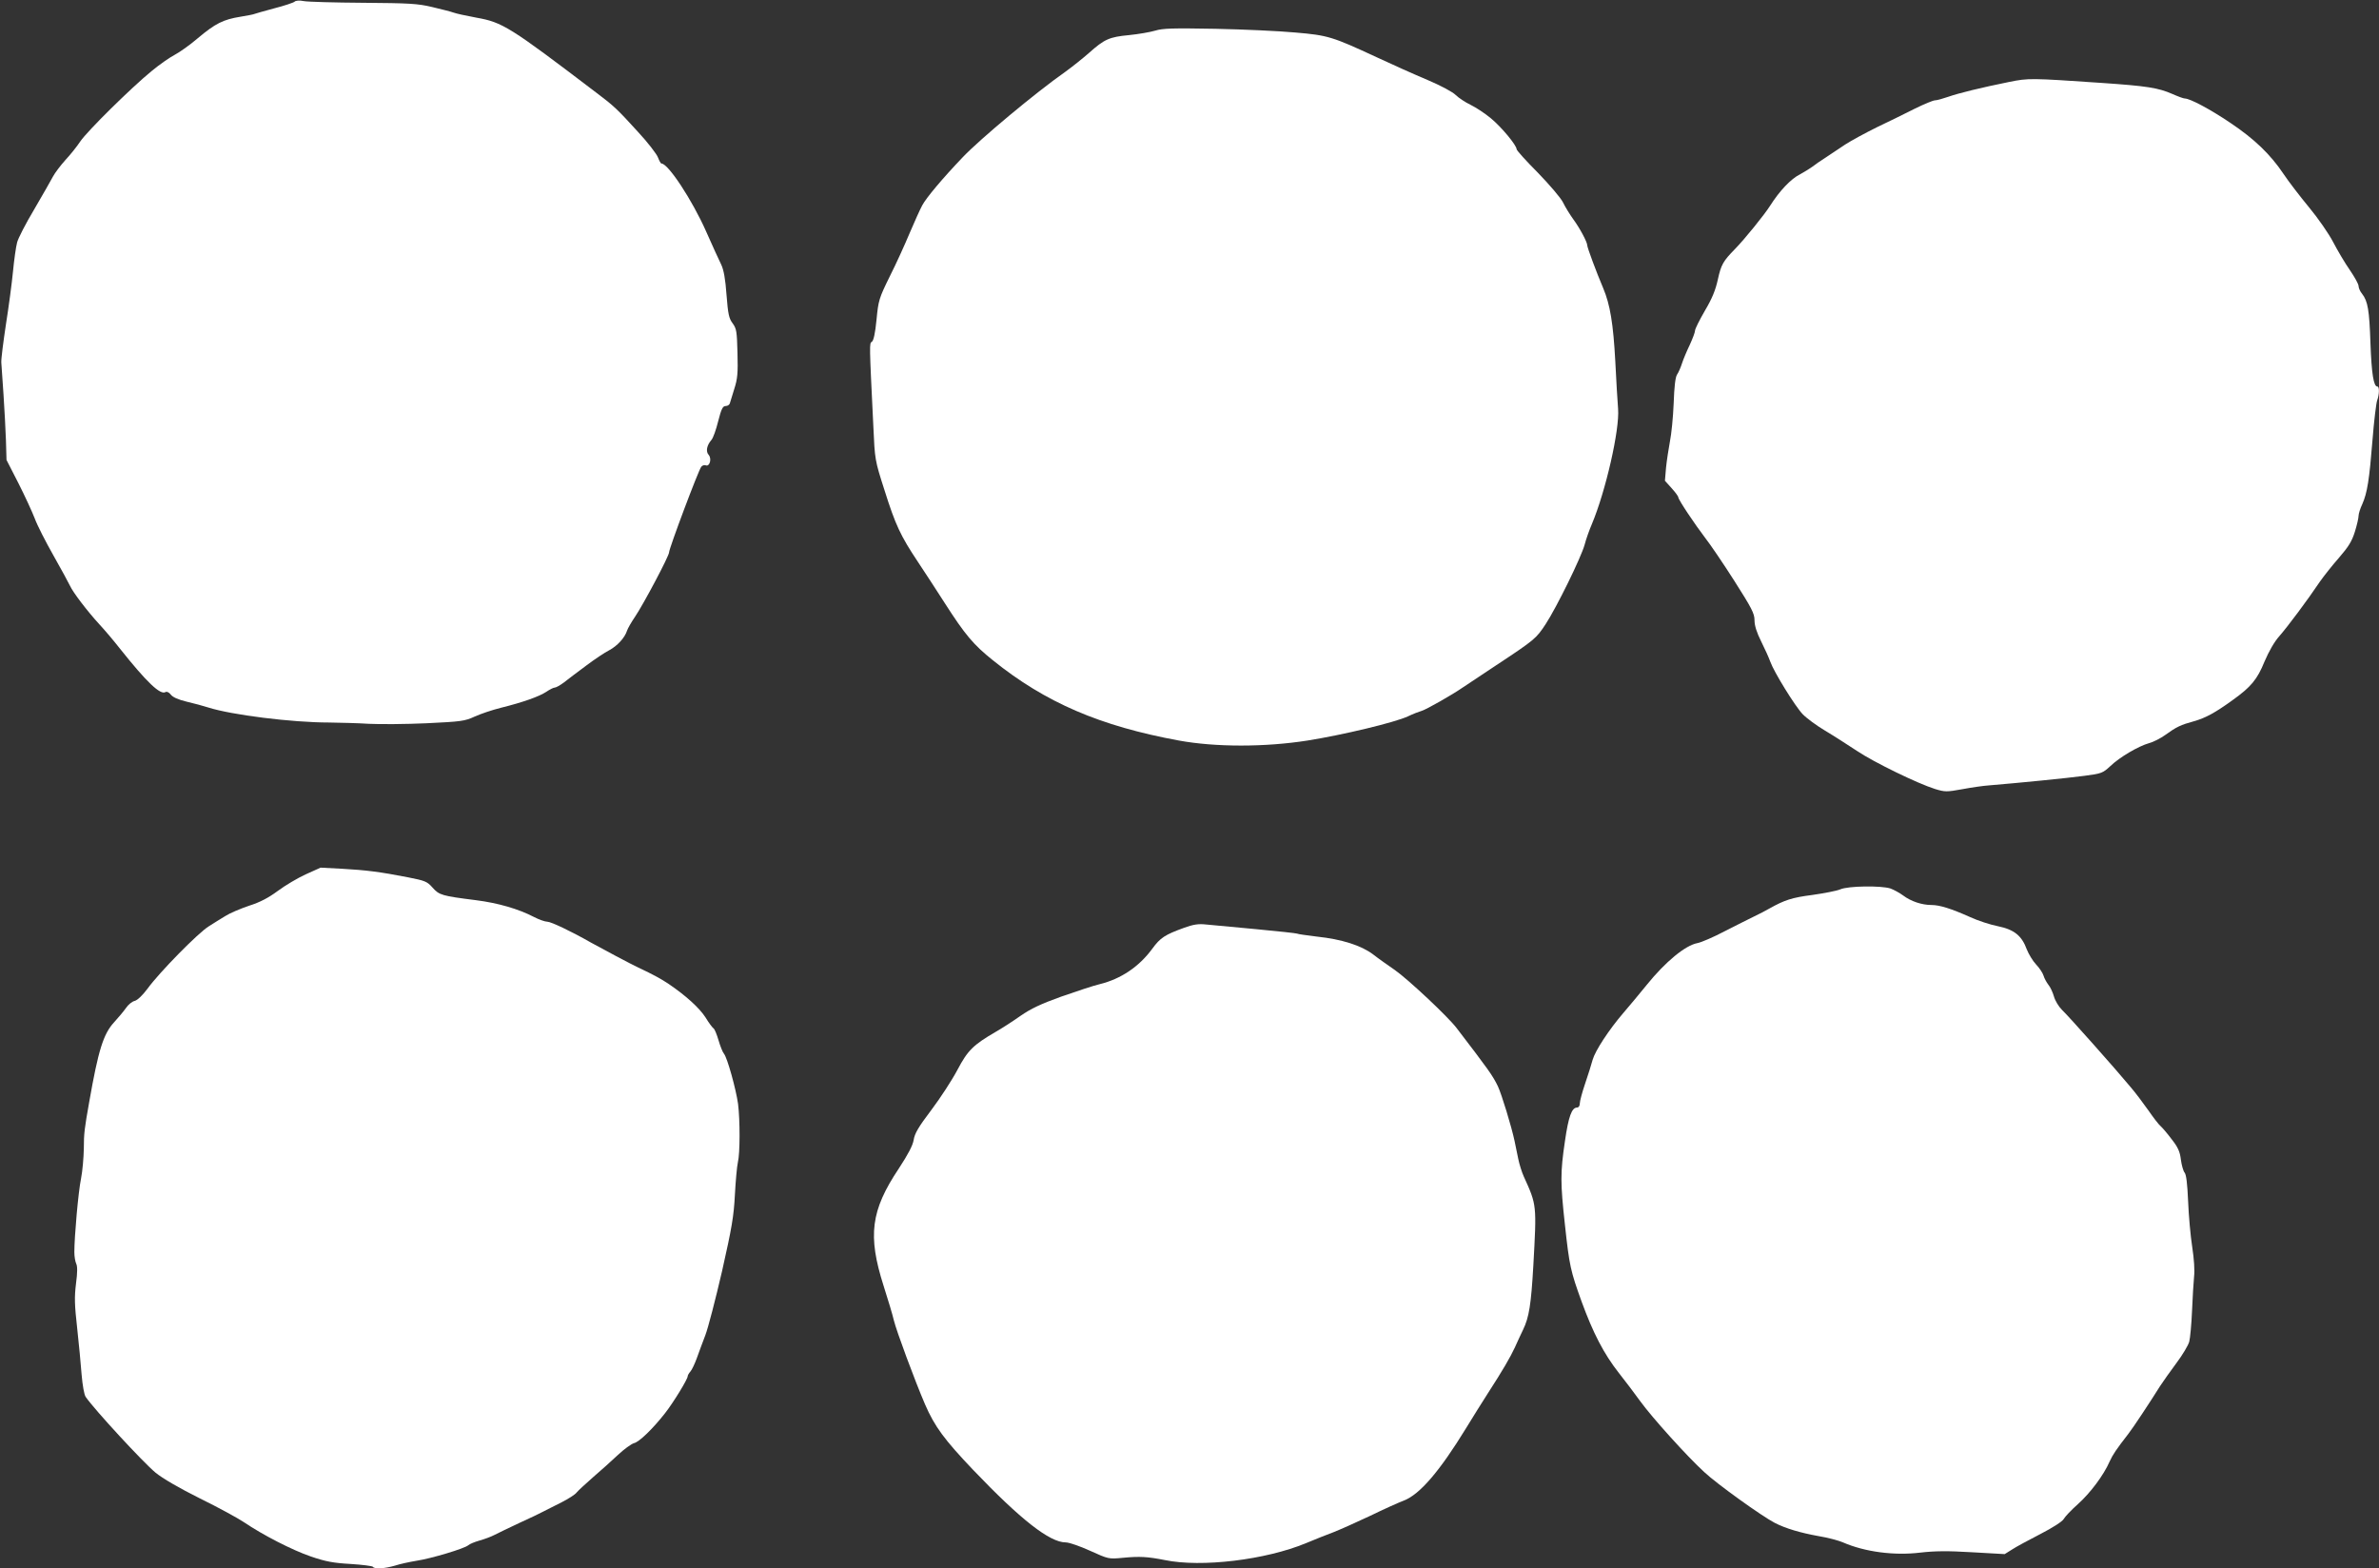 <?xml version="1.0" standalone="no"?>
<!DOCTYPE svg PUBLIC "-//W3C//DTD SVG 20010904//EN"
 "http://www.w3.org/TR/2001/REC-SVG-20010904/DTD/svg10.dtd">
<svg version="1.0" xmlns="http://www.w3.org/2000/svg"
 width="1280pt" height="844pt" viewBox="0 0 1280 844"
 preserveAspectRatio="xMidYMid meet">
<rect x="0" y="0" width="1280" height="844" fill="#333333" stroke="none"/>
<g transform="translate(0,844) scale(0.1,-0.1)"
fill="#ffffff" stroke="none">
<path d="M1585 8431 c-5 -5 -55 -22 -110 -36 -55 -15 -102 -28 -106 -30 -3 -2
-37 -9 -75 -15 -93 -15 -135 -36 -229 -115 -43 -37 -100 -77 -125 -90 -25 -13
-82 -52 -125 -88 -110 -90 -345 -322 -383 -378 -17 -26 -53 -71 -80 -100 -27
-30 -57 -70 -67 -89 -10 -19 -55 -98 -100 -175 -46 -77 -88 -158 -93 -180 -6
-22 -16 -92 -22 -155 -6 -63 -23 -191 -38 -285 -14 -93 -26 -186 -25 -205 1
-19 7 -98 12 -175 5 -77 11 -187 13 -245 l3 -105 64 -125 c35 -69 74 -154 88
-190 13 -36 59 -126 101 -200 42 -74 82 -148 89 -163 16 -35 92 -135 158 -207
28 -30 78 -89 110 -130 144 -181 218 -252 246 -234 7 4 19 -2 28 -14 11 -14
40 -27 86 -38 39 -9 90 -23 115 -31 125 -40 451 -81 650 -81 58 -1 155 -3 215
-7 61 -3 200 -2 310 3 185 9 205 11 259 36 33 15 96 36 140 47 121 30 207 61
245 86 19 13 39 23 46 23 7 0 30 13 51 29 21 17 75 57 119 90 44 33 99 70 123
82 43 23 84 67 96 106 4 12 23 45 42 73 46 68 184 328 184 348 0 21 158 442
173 460 5 7 16 11 24 8 21 -9 34 35 16 56 -17 19 -10 52 15 81 9 10 25 55 36
100 17 67 25 82 40 82 11 0 21 7 23 15 2 8 13 43 24 78 17 53 20 84 17 192 -3
116 -5 131 -26 160 -20 26 -25 50 -33 153 -6 85 -15 134 -28 162 -11 22 -48
103 -82 180 -75 169 -204 365 -240 365 -4 0 -12 15 -19 33 -6 17 -54 80 -108
138 -109 120 -130 140 -222 209 -469 357 -506 380 -647 405 -54 10 -109 22
-122 27 -13 5 -65 18 -115 30 -80 19 -124 21 -371 23 -154 1 -298 5 -320 9
-24 5 -44 3 -50 -3z"/>
<path d="M6215 8275 c-27 -8 -91 -19 -141 -24 -106 -10 -132 -22 -215 -96 -34
-30 -92 -76 -128 -102 -157 -110 -459 -362 -551 -459 -108 -113 -197 -219
-218 -259 -12 -22 -42 -89 -68 -150 -25 -60 -73 -166 -107 -233 -58 -118 -61
-129 -71 -233 -7 -72 -16 -113 -25 -118 -14 -9 -14 -4 8 -456 8 -179 8 -181
60 -343 59 -187 86 -245 180 -386 37 -56 102 -155 144 -221 109 -170 154 -224
259 -308 283 -228 577 -354 1001 -432 197 -36 463 -36 692 0 189 30 469 97
540 130 27 13 61 26 75 30 24 7 165 87 218 124 15 10 97 65 182 121 209 138
215 144 266 221 60 92 191 359 210 428 8 31 26 81 39 111 74 176 150 508 141
620 -3 36 -10 151 -15 255 -11 204 -28 306 -65 394 -37 87 -86 219 -86 231 0
17 -39 91 -75 140 -18 25 -43 65 -55 90 -12 25 -74 97 -136 161 -63 63 -114
120 -114 126 0 21 -81 119 -138 166 -31 26 -81 59 -110 73 -29 14 -65 38 -80
53 -16 16 -79 50 -152 81 -69 29 -192 84 -273 122 -239 111 -262 118 -437 133
-85 8 -279 17 -430 20 -229 4 -283 3 -325 -10z"/>
<path d="M10810 7999 c-153 -31 -271 -60 -328 -80 -29 -10 -61 -19 -71 -19
-10 0 -58 -20 -107 -44 -49 -25 -141 -70 -204 -100 -63 -31 -140 -73 -171 -93
-31 -21 -78 -52 -105 -70 -27 -17 -60 -40 -74 -51 -14 -10 -43 -28 -65 -40
-49 -24 -111 -90 -161 -169 -31 -49 -138 -181 -189 -233 -64 -65 -75 -85 -92
-163 -13 -59 -31 -103 -70 -169 -29 -50 -53 -98 -53 -107 0 -9 -13 -43 -28
-76 -16 -33 -35 -78 -42 -100 -7 -22 -19 -50 -27 -61 -9 -14 -15 -66 -18 -155
-3 -74 -12 -165 -20 -204 -7 -38 -17 -102 -21 -141 l-6 -71 36 -40 c20 -22 36
-44 36 -49 0 -13 90 -147 145 -219 26 -33 96 -136 156 -230 94 -148 109 -176
109 -213 0 -29 12 -66 36 -114 20 -40 42 -89 49 -109 20 -56 133 -239 174
-282 20 -21 74 -61 121 -89 47 -28 123 -77 170 -108 92 -62 329 -177 422 -206
53 -16 62 -16 145 -1 48 9 115 19 148 21 157 13 420 39 509 51 93 12 100 15
140 52 51 49 152 108 209 124 23 6 62 26 87 44 61 44 82 54 155 74 63 18 114
46 208 114 99 71 132 111 171 207 24 56 53 107 80 137 43 49 151 193 218 293
21 30 67 88 103 129 51 59 69 88 85 139 11 35 20 74 20 86 0 11 9 40 20 63 27
61 38 132 55 345 8 103 20 199 25 213 12 33 13 75 1 75 -20 0 -31 69 -37 233
-6 179 -14 226 -45 266 -11 13 -19 32 -19 42 0 10 -21 48 -47 86 -26 37 -66
105 -89 149 -23 45 -82 130 -131 189 -48 58 -110 139 -136 178 -71 106 -157
189 -287 276 -108 73 -217 131 -245 131 -7 0 -37 11 -66 24 -78 34 -137 43
-384 60 -380 26 -391 26 -495 5z"/>
<path d="M1645 3735 c-44 -20 -111 -60 -150 -89 -50 -37 -95 -61 -155 -80 -47
-16 -104 -40 -127 -55 -23 -14 -64 -39 -90 -56 -57 -35 -267 -249 -329 -335
-27 -36 -54 -62 -69 -66 -14 -3 -35 -20 -47 -38 -12 -17 -41 -52 -64 -77 -58
-63 -85 -150 -134 -429 -25 -141 -29 -168 -29 -252 -1 -48 -7 -120 -15 -160
-15 -73 -36 -314 -36 -396 0 -24 5 -52 10 -62 7 -14 7 -47 -1 -107 -9 -73 -8
-114 6 -238 9 -82 20 -196 24 -251 5 -59 14 -110 22 -121 50 -72 309 -352 375
-407 39 -32 127 -83 239 -139 98 -48 204 -106 237 -128 102 -69 259 -150 361
-185 79 -27 122 -35 213 -40 63 -4 117 -11 120 -15 8 -14 64 -10 119 6 27 9
79 20 115 26 80 12 260 66 280 84 8 7 35 18 60 25 25 7 61 20 80 30 19 10 80
39 135 65 55 25 114 53 130 62 17 8 60 31 97 49 37 19 73 42 80 52 7 9 47 46
88 82 41 35 102 90 135 121 33 31 72 59 86 63 28 6 102 78 167 161 44 56 122
183 122 199 0 5 7 17 15 26 8 9 23 41 34 71 11 30 31 86 46 124 15 39 55 194
90 345 53 235 63 295 69 410 4 74 11 153 16 175 12 49 12 227 1 315 -11 79
-58 249 -76 270 -7 8 -20 41 -29 72 -9 31 -21 60 -26 63 -6 4 -26 30 -44 60
-33 51 -104 116 -198 180 -39 26 -78 48 -163 88 -39 18 -198 103 -254 134
-103 59 -216 113 -236 113 -12 0 -44 11 -71 25 -84 44 -195 76 -314 91 -182
23 -197 27 -233 68 -29 33 -41 37 -132 55 -148 29 -227 39 -355 46 l-115 6
-80 -36z"/>
<path d="M9901 3654 c-19 -8 -87 -21 -150 -30 -109 -14 -149 -27 -231 -73 -19
-11 -57 -31 -85 -44 -27 -13 -98 -49 -157 -79 -59 -31 -124 -59 -145 -63 -65
-12 -172 -100 -273 -225 -38 -47 -94 -114 -125 -150 -79 -92 -152 -204 -166
-253 -6 -23 -24 -80 -40 -127 -16 -47 -29 -95 -29 -108 0 -13 -6 -22 -15 -22
-28 0 -46 -48 -65 -181 -25 -169 -25 -223 0 -450 24 -222 30 -248 90 -414 61
-167 119 -280 200 -383 36 -46 88 -114 115 -152 62 -86 252 -297 345 -382 67
-63 311 -238 379 -273 58 -30 140 -54 235 -71 50 -8 109 -24 132 -34 117 -51
275 -72 415 -55 79 9 146 10 279 2 l176 -10 40 25 c21 14 90 51 152 83 68 35
117 67 125 80 7 13 41 49 77 81 66 59 139 156 171 230 17 37 35 64 101 149 23
29 117 171 170 256 16 24 55 80 88 124 33 44 64 96 69 115 5 19 12 94 15 165
3 72 8 155 11 185 4 34 0 95 -10 160 -9 58 -19 168 -22 245 -4 94 -10 145 -19
155 -7 8 -16 40 -20 70 -5 43 -16 67 -50 110 -23 31 -50 62 -59 70 -10 8 -39
46 -66 85 -27 38 -70 96 -97 127 -77 93 -332 380 -368 414 -18 18 -37 50 -43
72 -6 21 -19 50 -30 63 -10 13 -22 35 -26 49 -4 14 -22 41 -40 60 -18 19 -40
56 -50 81 -27 74 -68 107 -156 125 -41 8 -108 30 -149 49 -103 46 -164 65
-208 65 -52 0 -111 20 -152 51 -19 14 -50 31 -69 38 -50 16 -228 14 -270 -5z"/>
<path d="M6370 3447 c-102 -37 -127 -53 -170 -112 -71 -97 -169 -163 -283
-191 -34 -8 -127 -39 -207 -67 -109 -39 -164 -65 -220 -104 -41 -29 -100 -67
-130 -84 -124 -72 -153 -101 -208 -205 -29 -55 -92 -152 -141 -217 -69 -91
-90 -127 -95 -161 -5 -30 -29 -76 -80 -154 -151 -226 -168 -361 -82 -631 24
-75 49 -158 55 -185 14 -58 113 -325 168 -453 52 -120 104 -190 259 -353 256
-268 412 -390 498 -390 18 0 76 -20 131 -45 99 -45 101 -45 175 -38 93 9 135
6 227 -12 197 -41 543 1 760 91 48 20 115 47 148 59 33 13 121 52 195 87 74
36 156 73 183 83 86 33 193 158 334 388 34 56 88 142 120 192 77 119 119 191
144 245 11 25 31 68 44 95 32 66 43 135 55 345 18 327 19 324 -51 478 -11 24
-24 66 -30 95 -6 29 -15 72 -20 97 -16 76 -70 253 -90 295 -28 58 -52 91 -222
313 -47 62 -263 264 -332 312 -36 25 -89 62 -117 84 -63 48 -169 82 -303 96
-54 7 -102 13 -106 16 -4 2 -103 13 -221 24 -117 11 -238 22 -268 25 -43 5
-70 0 -120 -18z"/>
</g>
</svg>
